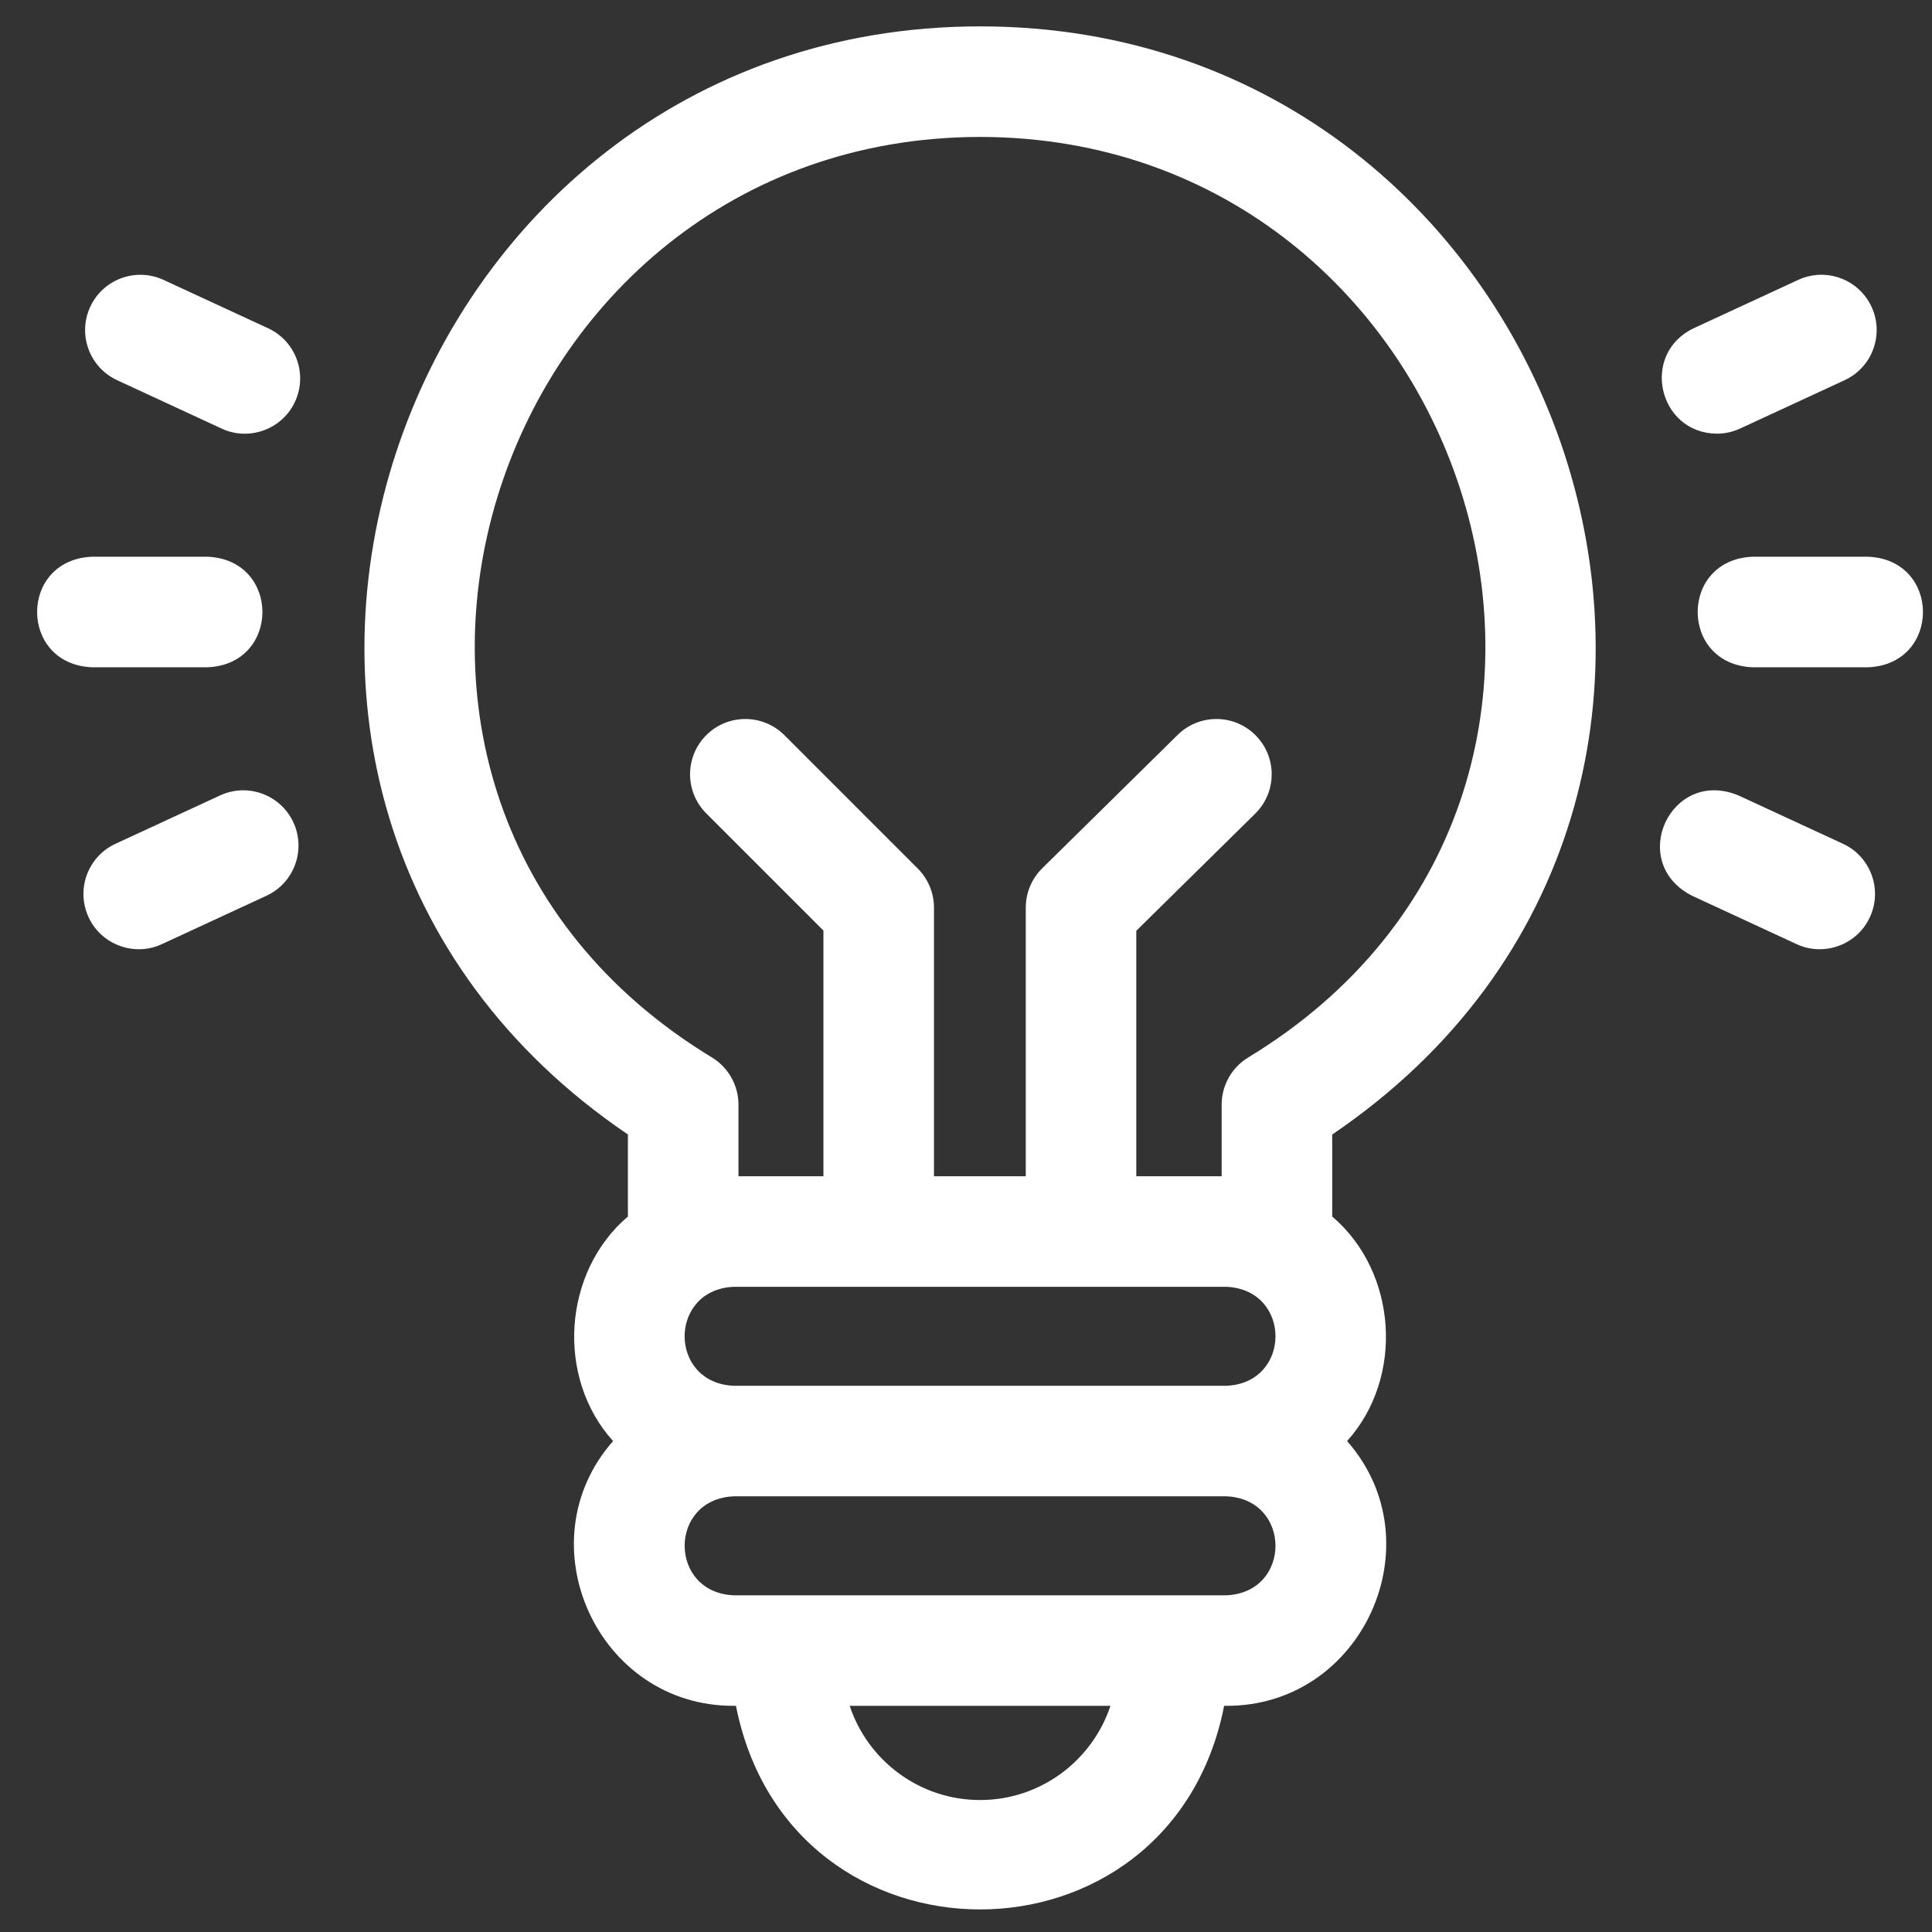 <svg width="49" height="49" viewBox="0 0 49 49" fill="none" xmlns="http://www.w3.org/2000/svg">
<rect x="0" y="0" width="49" height="49" fill="#333333" stroke="none"/>
<path d="M24.857 0.669C9.904 0.67 3.269 20.191 15.925 28.773V30.854C14.278 32.255 14.089 34.932 15.549 36.549C13.279 39.122 15.15 43.278 18.613 43.264H18.666C20.023 50.151 29.693 50.147 31.047 43.264H31.101C34.565 43.277 36.433 39.121 34.165 36.549C35.624 34.931 35.435 32.254 33.788 30.854V28.774C46.449 20.187 39.802 0.668 24.857 0.669V0.669ZM31.101 32.636C32.766 32.705 32.765 35.078 31.101 35.147H18.613C16.947 35.078 16.948 32.705 18.613 32.636H31.101ZM24.857 45.653C23.318 45.653 22.01 44.65 21.55 43.264H28.164C27.703 44.65 26.395 45.653 24.857 45.653ZM31.101 40.461C29.017 40.461 20.649 40.461 18.613 40.461C16.951 40.393 16.945 38.02 18.613 37.95H31.101C32.762 38.017 32.769 40.391 31.101 40.461ZM31.644 26.828C31.233 27.084 30.984 27.534 30.984 28.017V29.833H28.819V23.607L31.835 20.636C32.386 20.093 32.393 19.205 31.85 18.654C31.307 18.102 30.419 18.096 29.868 18.639L26.434 22.021C26.166 22.285 26.016 22.645 26.016 23.02V29.833H23.688V23.02C23.688 22.648 23.54 22.292 23.277 22.029L19.895 18.646C19.347 18.099 18.46 18.099 17.912 18.646C17.365 19.194 17.365 20.081 17.912 20.629L20.884 23.601V29.833H18.729V28.017C18.729 27.534 18.48 27.084 18.07 26.828C6.985 20.112 12.323 3.486 24.857 3.473C37.391 3.486 42.729 20.114 31.644 26.828V26.828Z" fill="white"/>
<path d="M43.545 10.999C43.742 10.999 43.942 10.957 44.132 10.869L46.783 9.643C47.486 9.318 47.792 8.485 47.467 7.782C47.142 7.08 46.309 6.773 45.606 7.099L42.955 8.325C41.594 8.978 42.059 10.986 43.545 10.999Z" fill="white"/>
<path d="M47.377 14.12H44.451C42.591 14.194 42.593 16.85 44.451 16.924H47.377C49.236 16.85 49.235 14.194 47.377 14.12Z" fill="white"/>
<path d="M46.742 21.4L44.091 20.174C42.372 19.46 41.258 21.872 42.914 22.718L45.565 23.945C46.251 24.267 47.099 23.971 47.425 23.261C47.75 22.558 47.444 21.725 46.742 21.4Z" fill="white"/>
<path d="M5.581 20.174L2.93 21.4C2.227 21.725 1.921 22.558 2.246 23.261C2.572 23.971 3.421 24.267 4.107 23.945L6.758 22.718C7.46 22.393 7.766 21.56 7.441 20.858C7.116 20.155 6.283 19.849 5.581 20.174Z" fill="white"/>
<path d="M5.261 16.924C7.121 16.85 7.12 14.194 5.261 14.12H2.336C0.476 14.194 0.477 16.85 2.336 16.924H5.261Z" fill="white"/>
<path d="M6.799 8.325L4.148 7.099C3.446 6.774 2.613 7.08 2.288 7.783C1.963 8.485 2.269 9.318 2.971 9.643L5.622 10.87C6.308 11.192 7.157 10.896 7.483 10.186C7.808 9.483 7.502 8.65 6.799 8.325Z" fill="white"/>
</svg>
